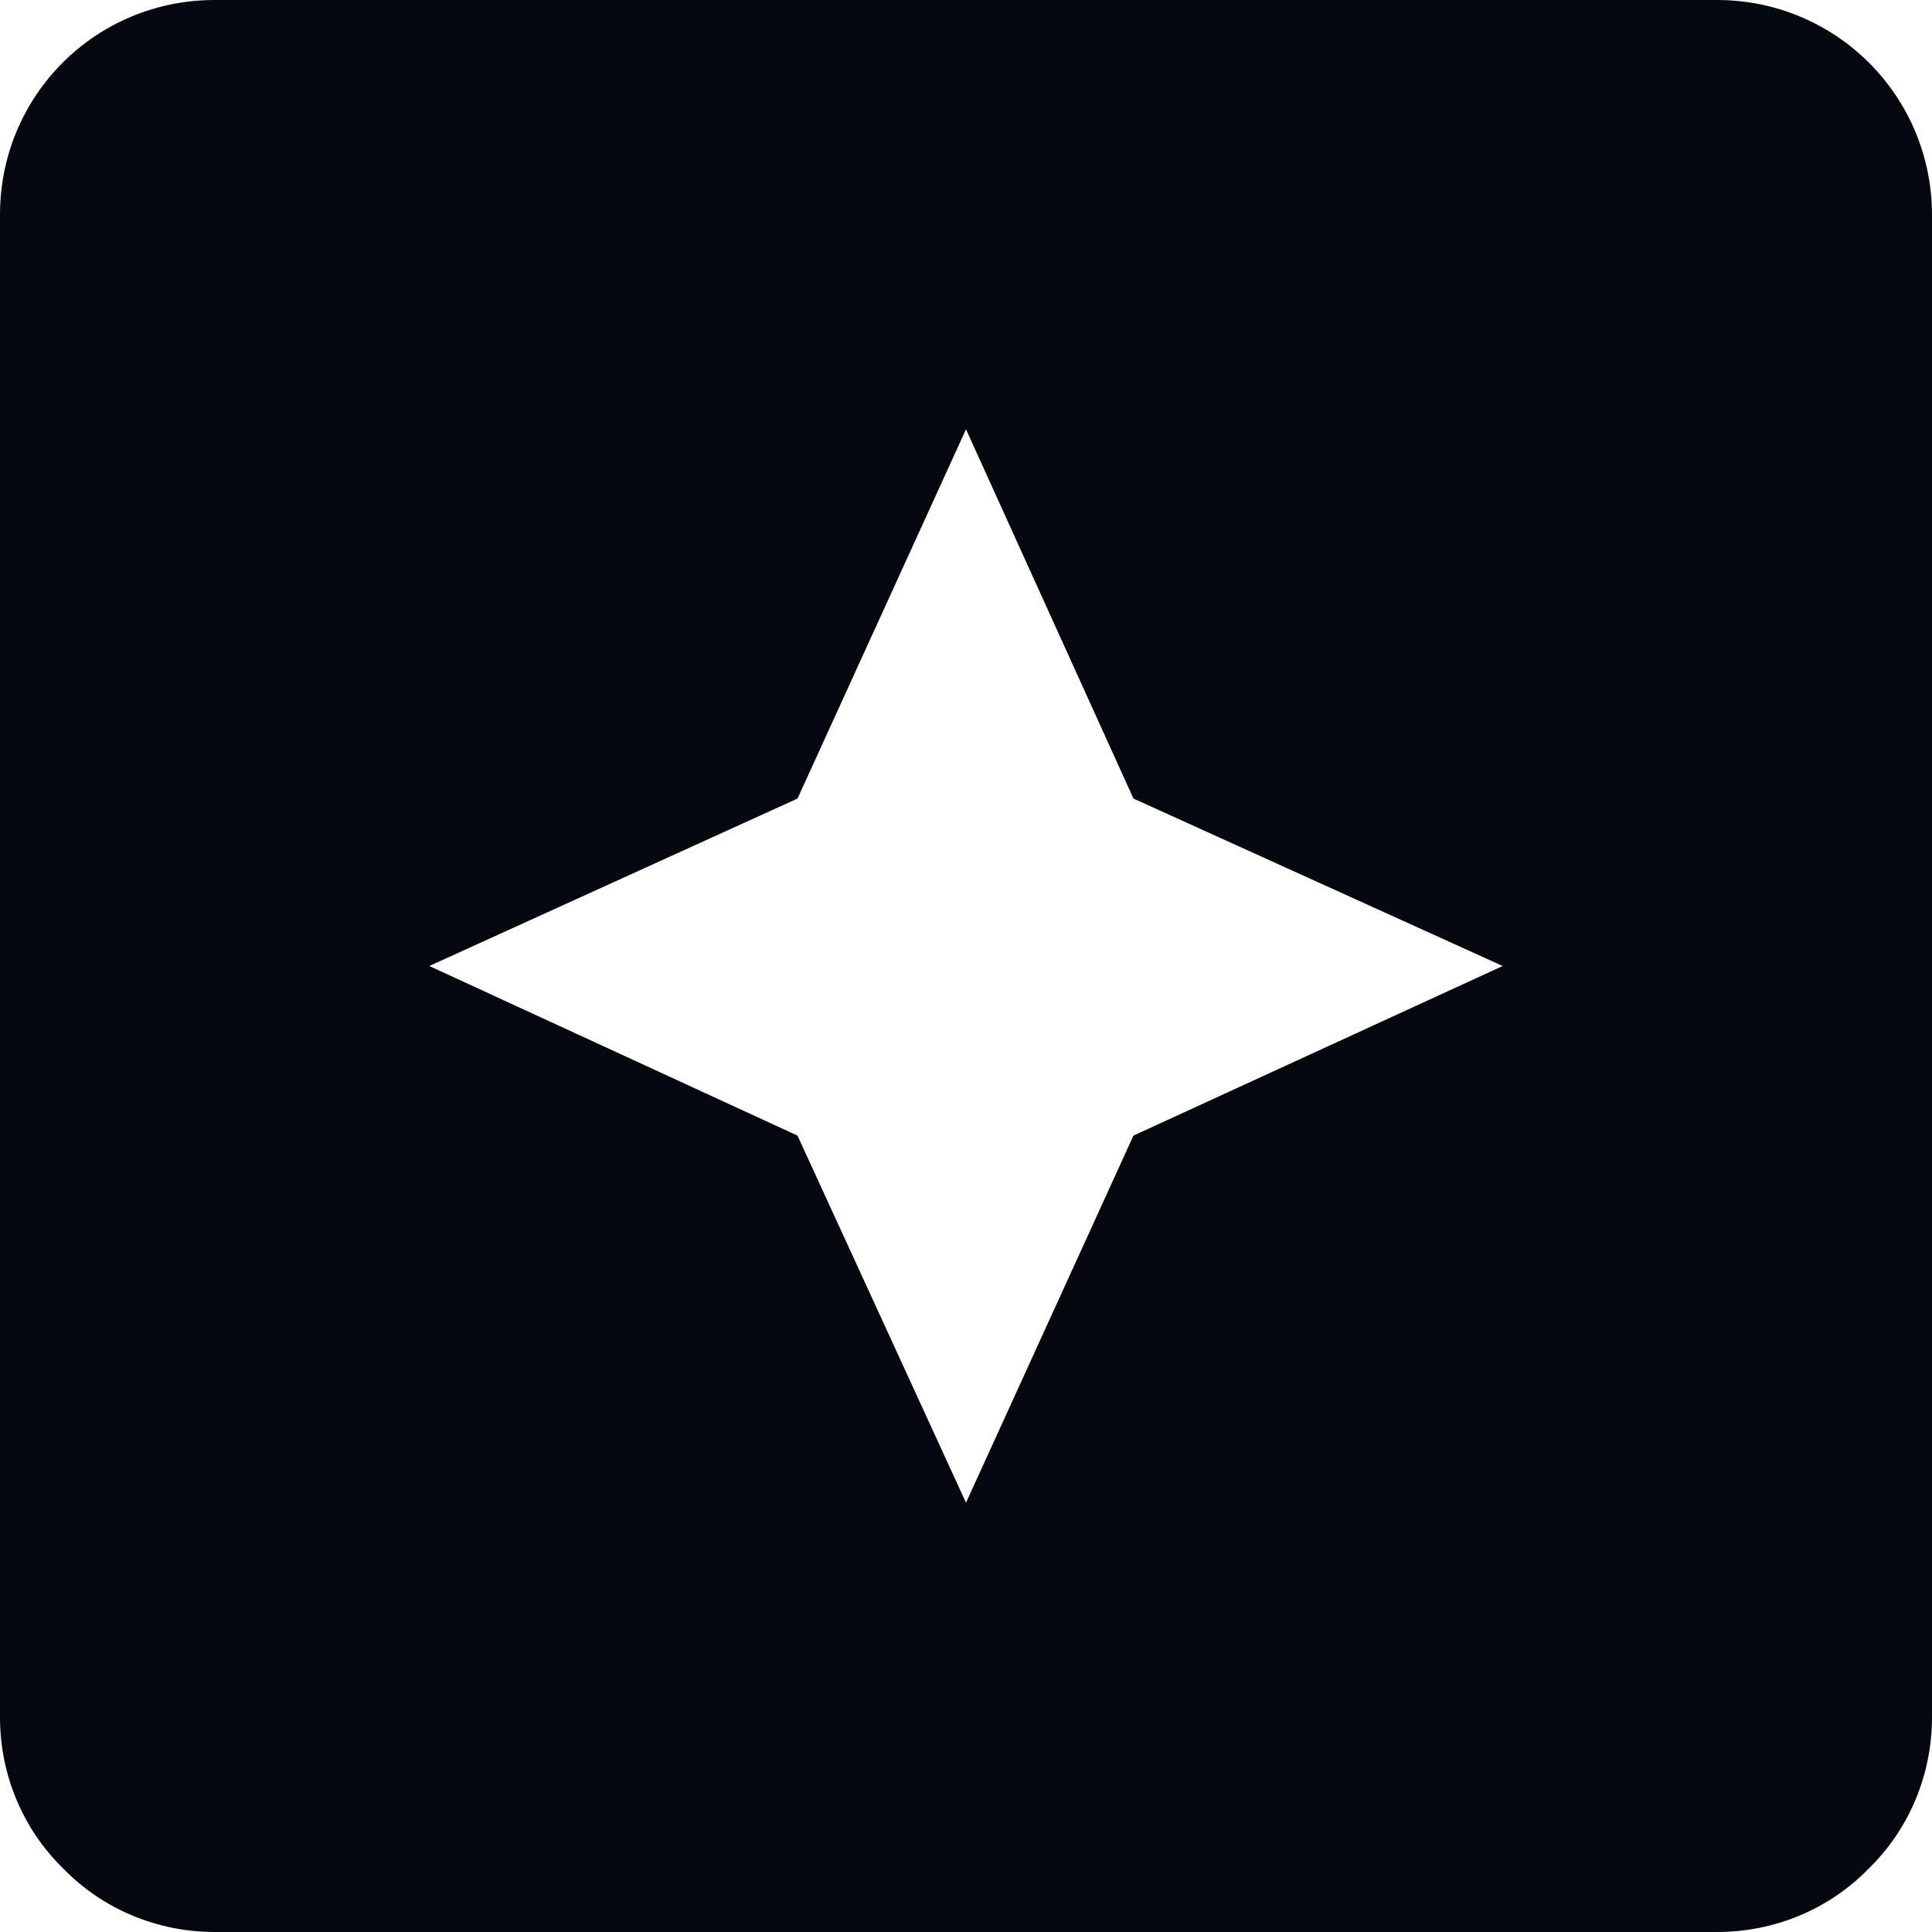 <svg width="24" height="24" viewBox="0 0 24 24" fill="#05090F" xmlns="http://www.w3.org/2000/svg">
<path d="M2.667 0H21.333C22.041 0 22.719 0.281 23.219 0.781C23.719 1.281 24 1.959 24 2.667V21.333C24 22.04 23.72 22.72 23.213 23.213C22.72 23.72 22.04 24 21.333 24H2.667C1.96 24 1.28 23.72 0.787 23.213C0.28 22.72 0 22.04 0 21.333V2.667C0 1.187 1.187 0 2.667 0ZM12 18.667L14.08 14.107L18.667 12L14.08 9.92L12 5.333L9.907 9.92L5.333 12L9.907 14.107L12 18.667Z" fill="#05090F"/>
</svg>
